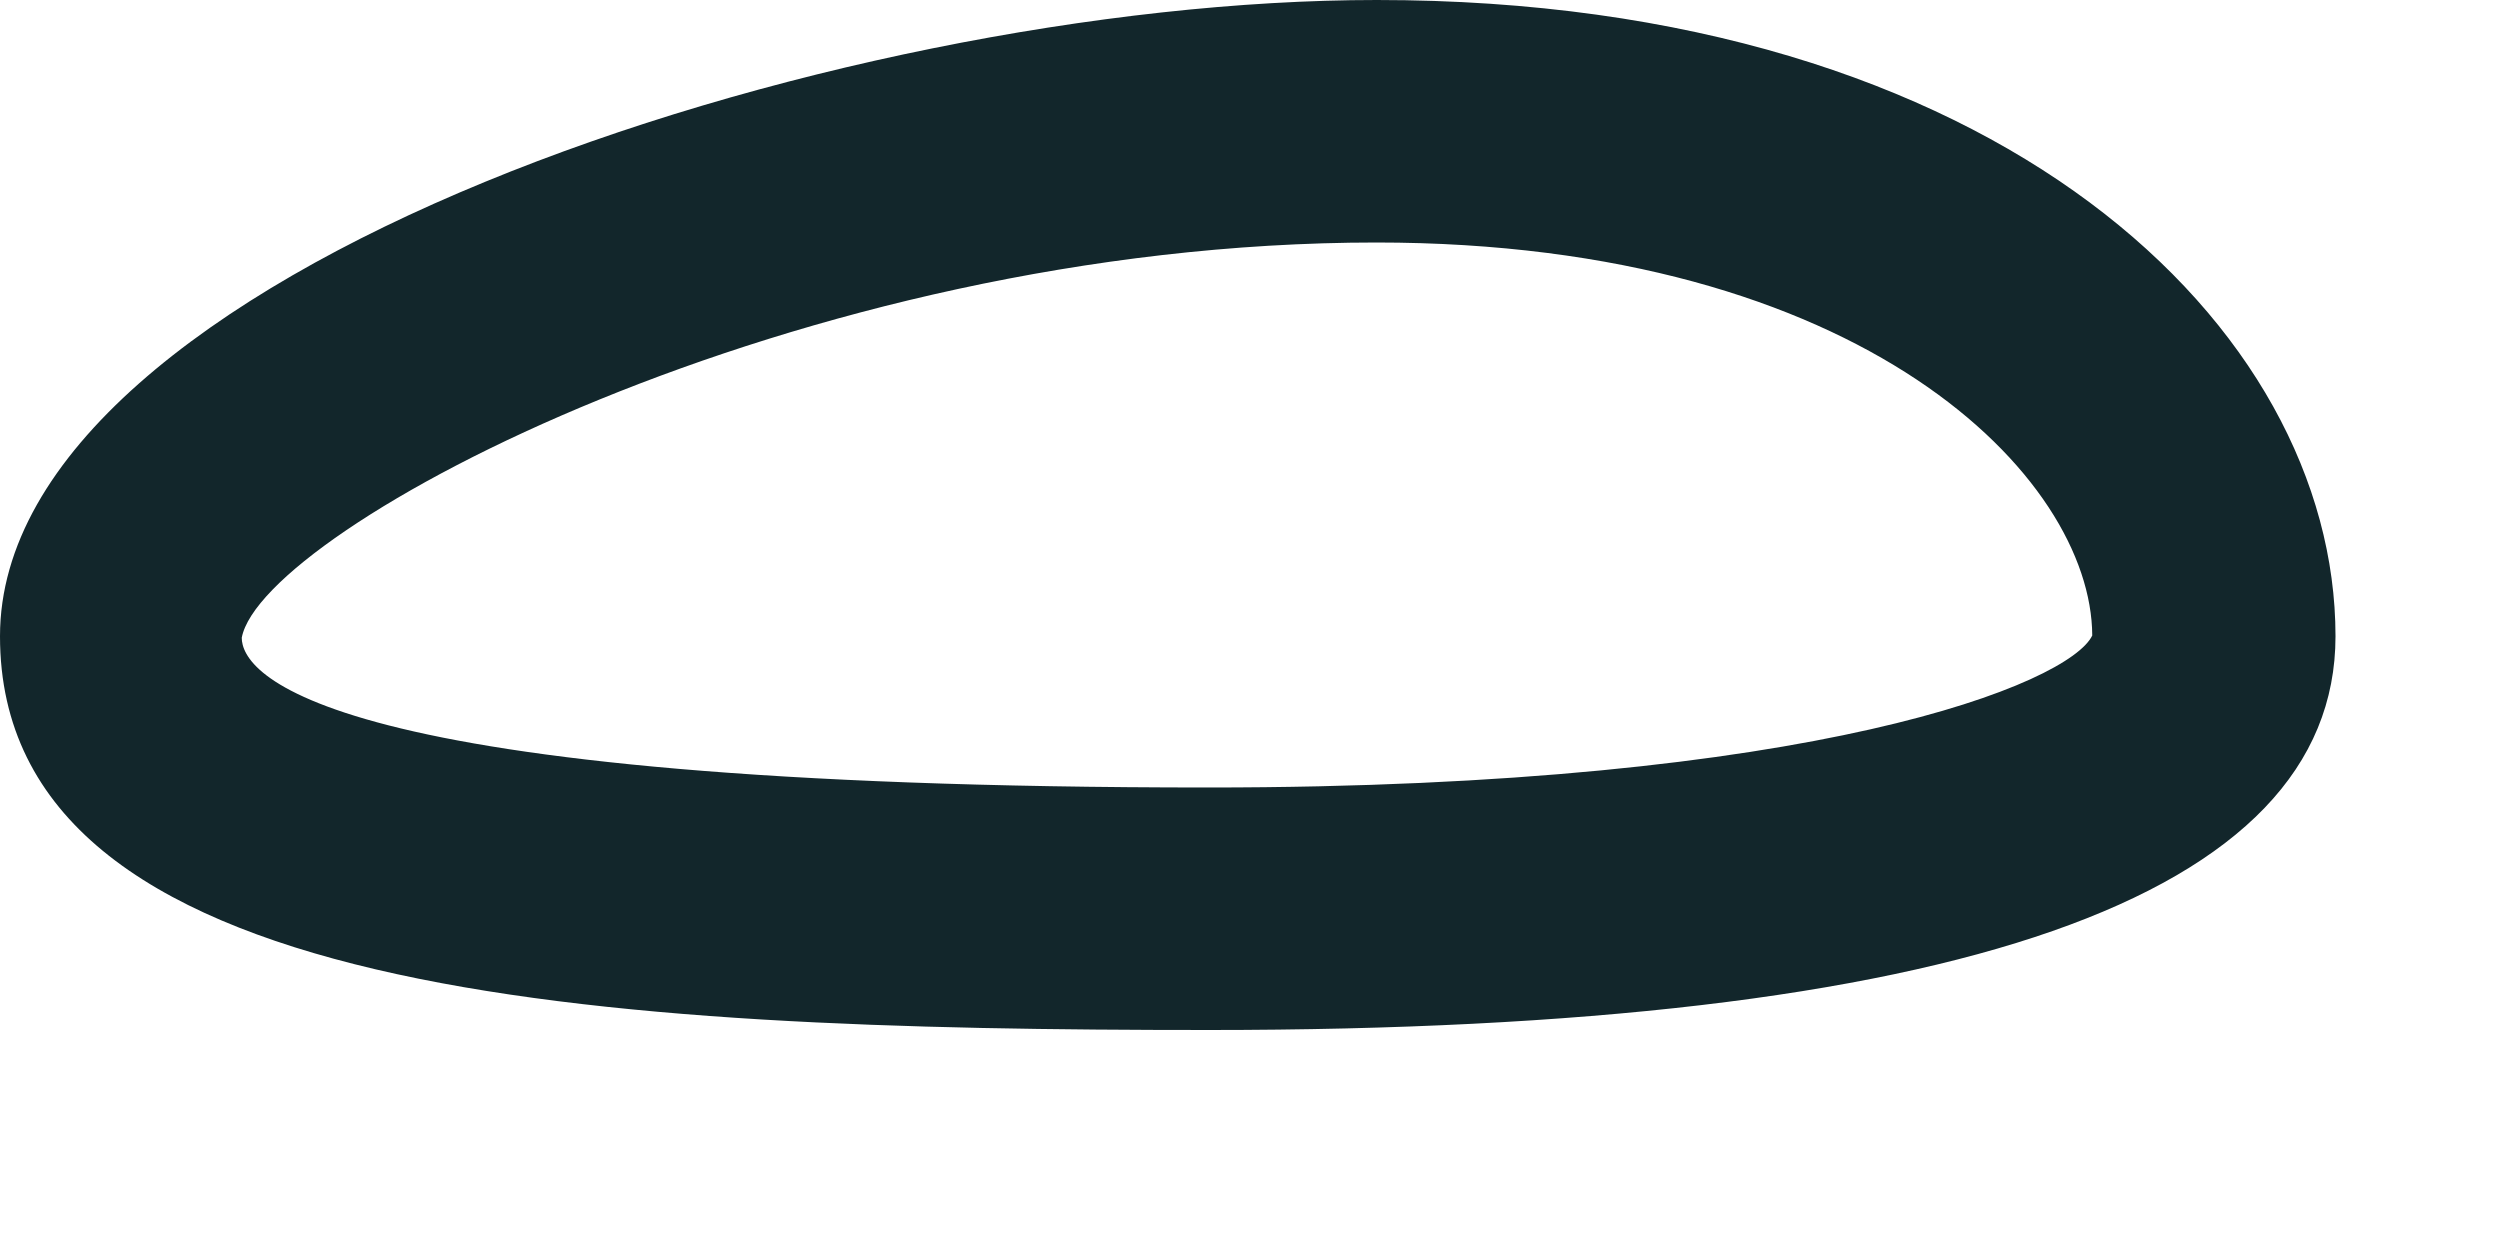 <?xml version="1.0" encoding="utf-8"?>
<svg xmlns="http://www.w3.org/2000/svg" fill="none" height="100%" overflow="visible" preserveAspectRatio="none" style="display: block;" viewBox="0 0 10 5" width="100%">
<path d="M4.838 4.12C2.39 4.12 0 3.997 0 2.545C0 1.093 3.334 0 5.507 0C7.997 0 9.342 1.31 9.342 2.545C9.342 3.589 7.826 4.12 4.838 4.12ZM5.507 0.97C3.188 0.97 1.048 2.118 0.967 2.551C0.967 2.687 1.245 3.15 4.834 3.15C7.273 3.15 8.278 2.732 8.369 2.542C8.366 1.908 7.454 0.97 5.504 0.97H5.507Z" fill="#12262B" id="Vector"/>
</svg>